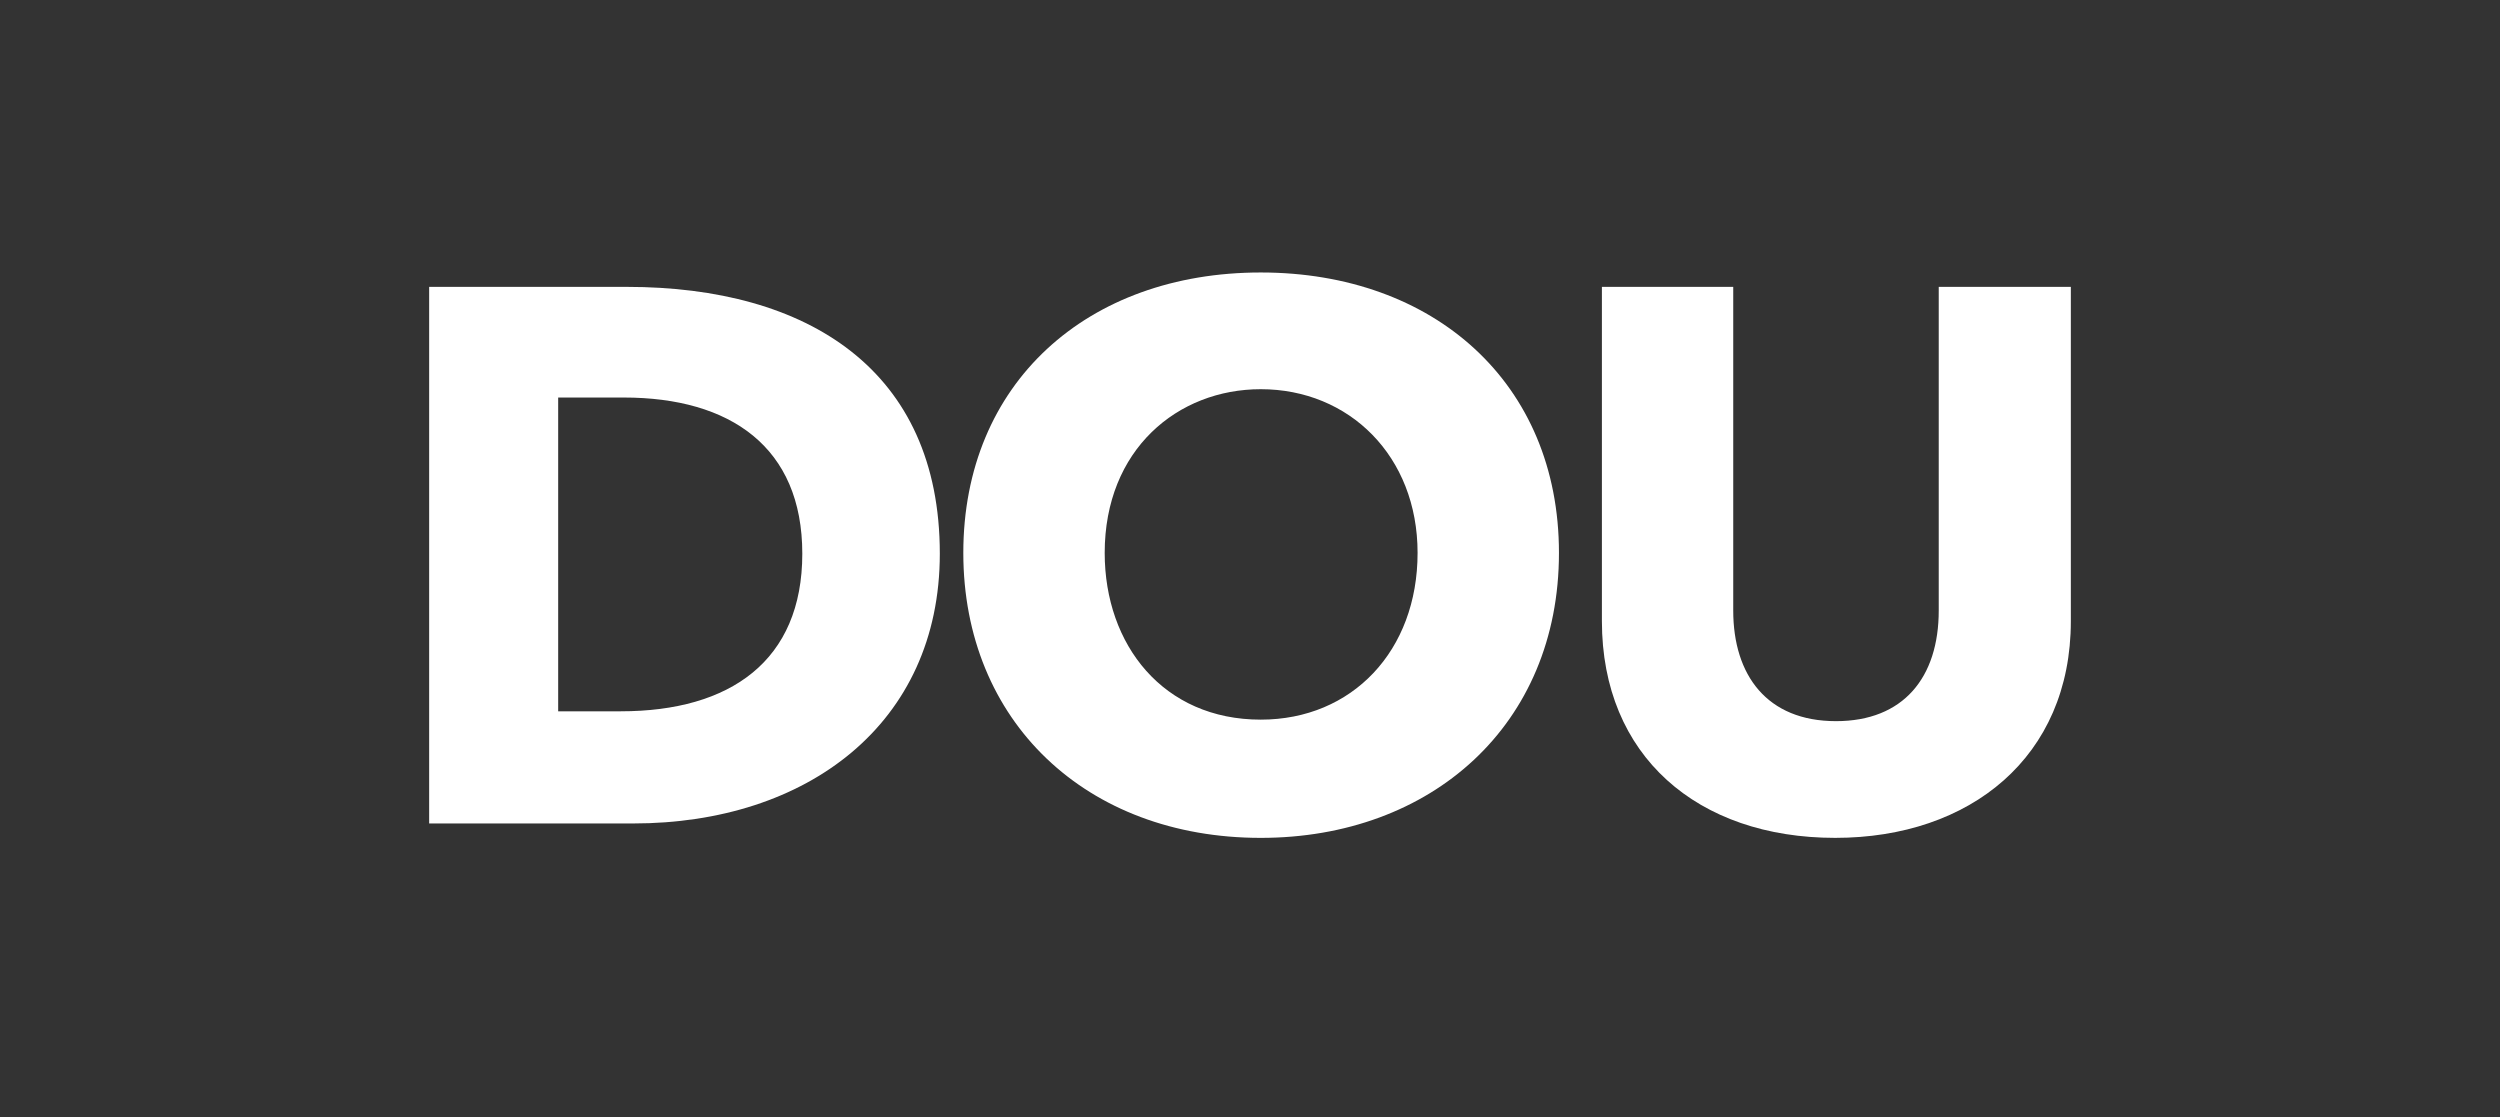<?xml version="1.0" encoding="UTF-8"?>
<svg xmlns="http://www.w3.org/2000/svg" width="367" height="164" viewBox="0 0 367 164" fill="none">
  <rect x="0" y="0" width="367" height="164" fill="#333333" stroke="none"/>
  <g clip-path="url(#clip0_7447_55959)">
    <path d="M137.965 81.277C137.965 106.253 118.476 120.885 92.941 120.885H63V42.113H92.033C118.586 42.113 137.965 54.327 137.965 81.277ZM117.778 81.277C117.778 65.624 107.202 58.357 91.58 58.357H81.94V104.419H91.126C107.208 104.419 117.778 97.007 117.778 81.277Z" fill="white"></path>
    <path d="M228.855 81.166C228.855 106.451 210.105 123 185.078 123C159.434 123 141.414 105.868 141.414 81.166C141.414 56.246 159.601 40 185.078 40C210.492 40 228.855 56.196 228.855 81.166ZM208.101 81.166C208.101 66.95 198.056 57.134 185.078 57.134C172.906 57.134 162.169 65.957 162.169 81.166C162.169 94.7 170.794 105.643 185.078 105.643C198.477 105.643 208.101 95.56 208.101 81.166Z" fill="white"></path>
    <path d="M304 91.179C304 111.117 289.226 122.999 269.409 122.999C249.185 122.999 235.159 110.96 235.159 91.179V42.113H254.439V89.621C254.439 99.122 259.397 105.865 269.523 105.865C279.417 105.865 284.607 99.463 284.607 89.621V42.113H304V91.179Z" fill="white"></path>
  </g>
  <defs>
    <clipPath id="clip0_7447_55959">
      <rect width="241" height="83" fill="white" transform="translate(63 40)"></rect>
    </clipPath>
  </defs>
</svg>
